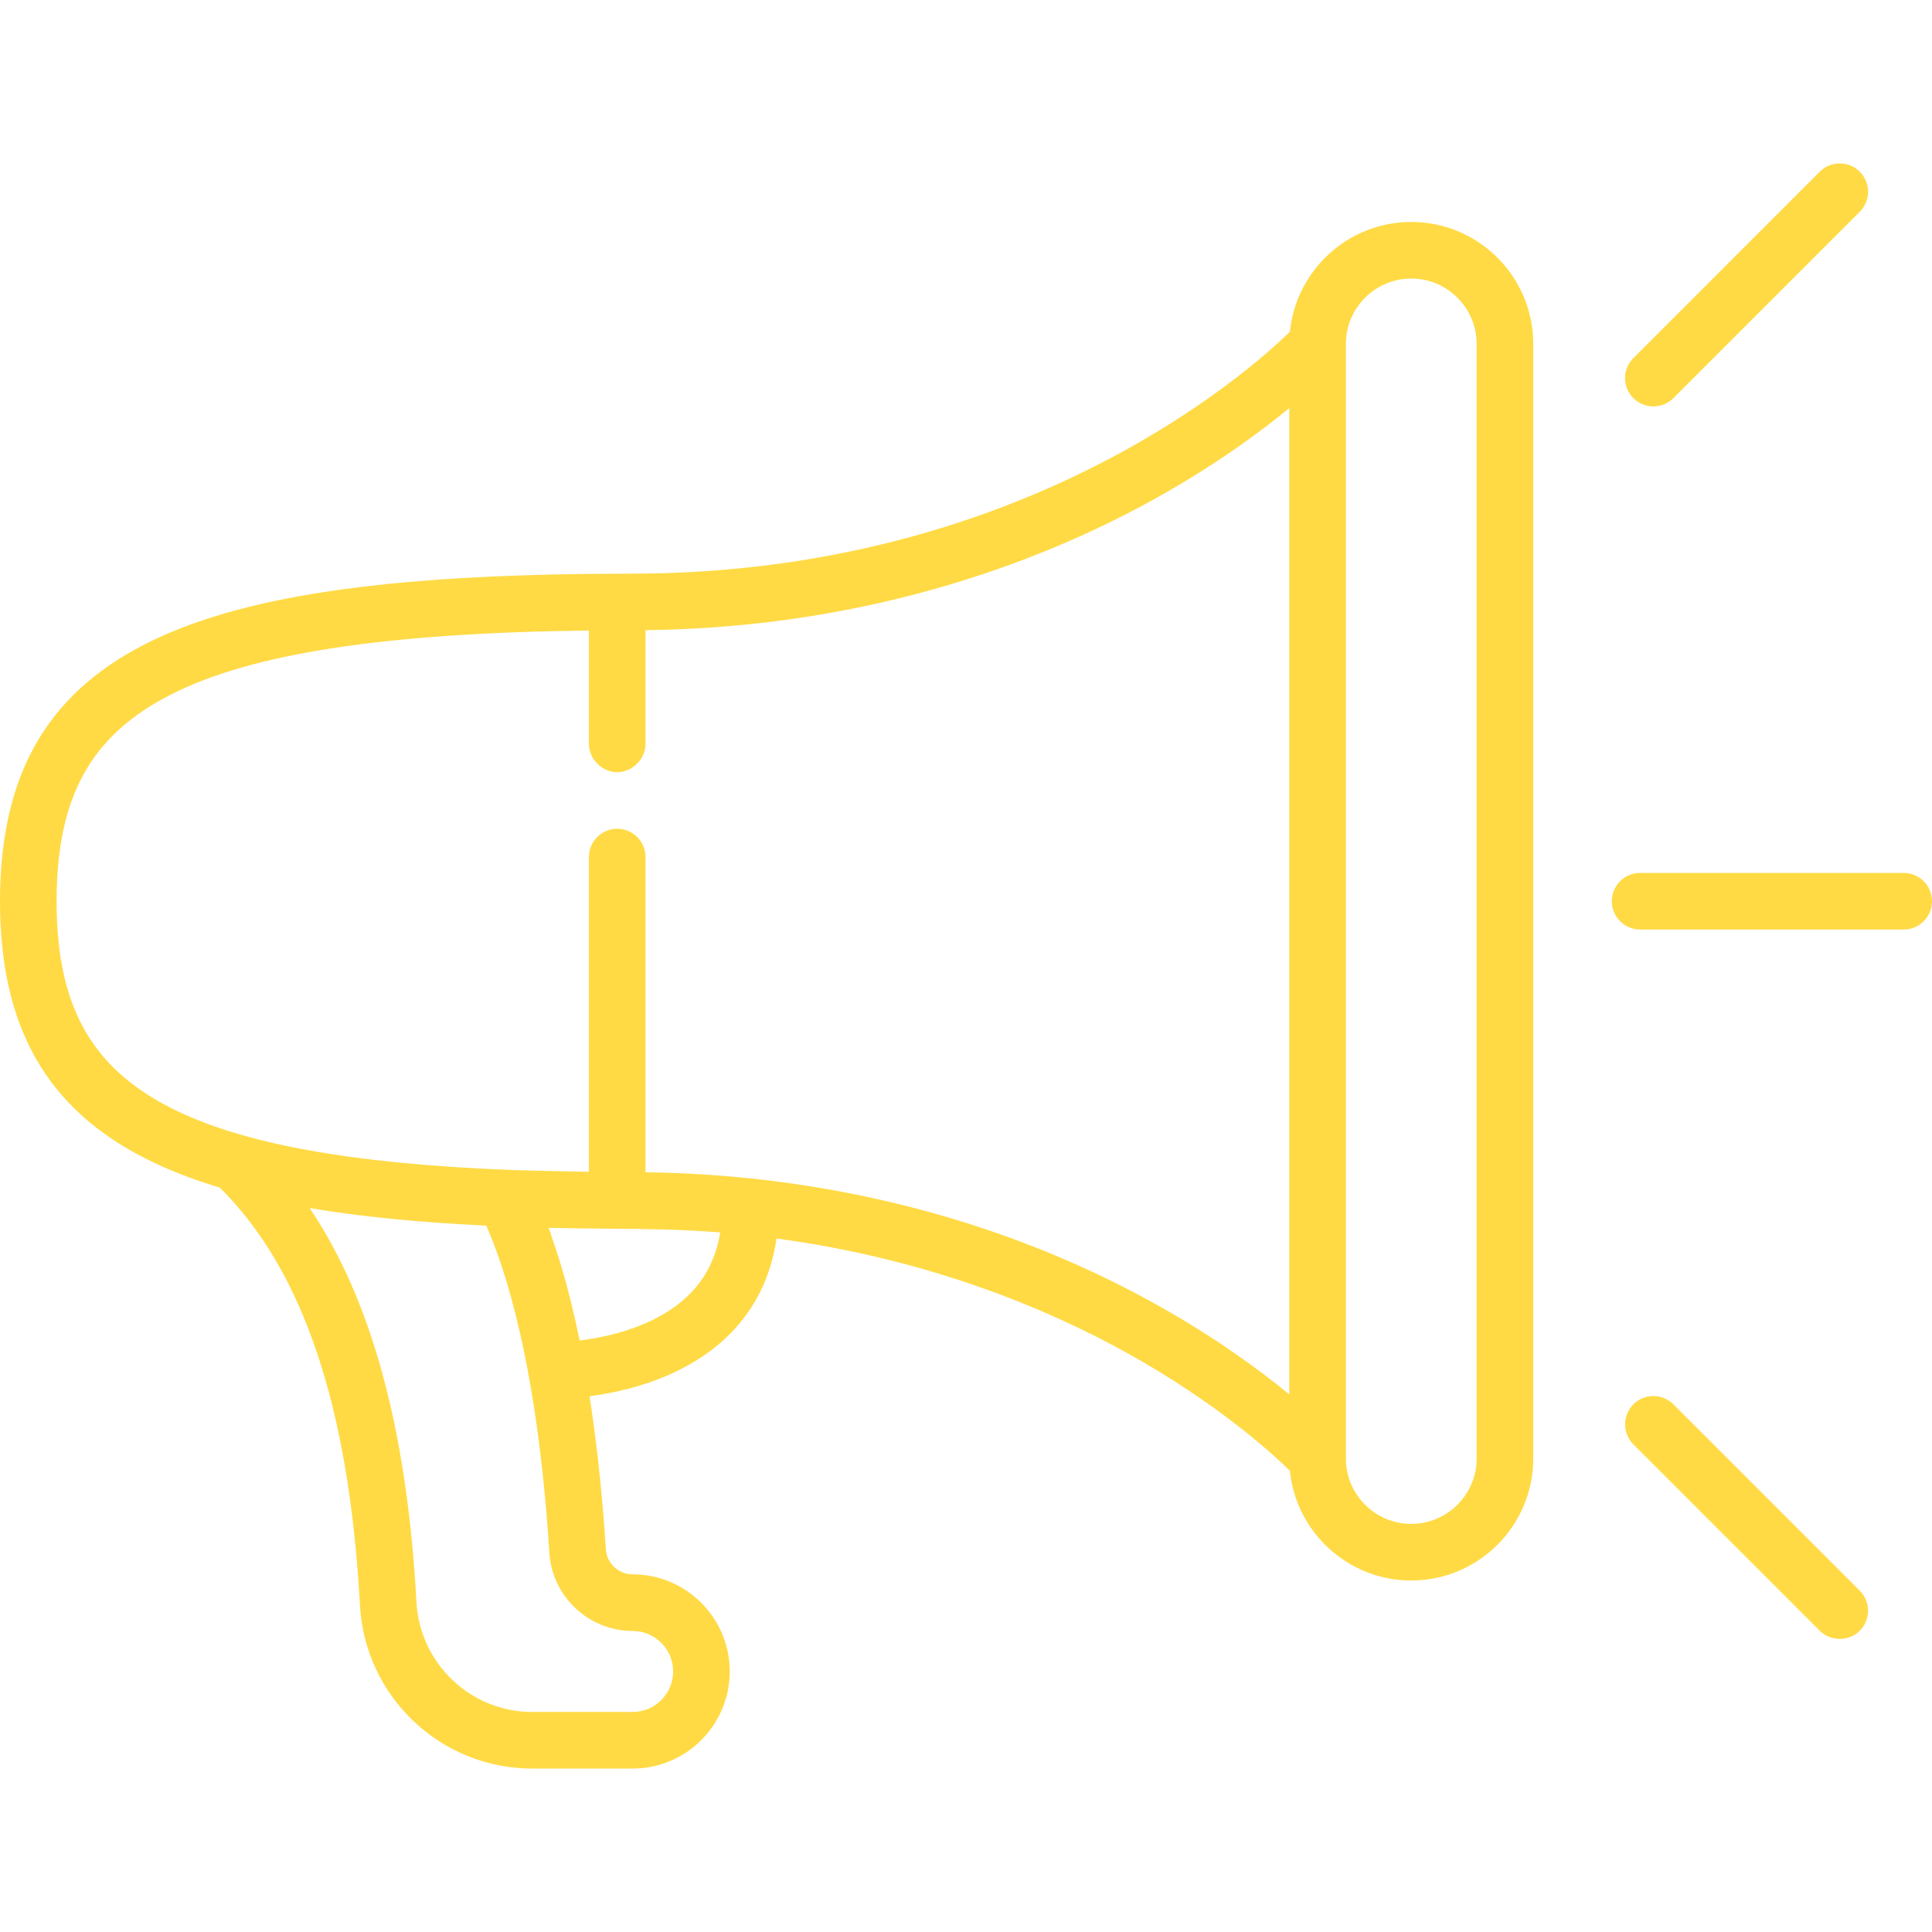 <?xml version="1.0" encoding="iso-8859-1"?>
<!-- Generator: Adobe Illustrator 19.0.0, SVG Export Plug-In . SVG Version: 6.00 Build 0)  -->
<svg xmlns="http://www.w3.org/2000/svg" xmlns:xlink="http://www.w3.org/1999/xlink" version="1.1" id="Capa_1" x="0px" y="0px" viewBox="0 0 512 512" style="enable-background:new 0 0 512 512;" xml:space="preserve" width="512px" height="512px">
<g>
	<g>
		<path d="M504.5,231.336h-69.854c-4.142,0-7.5,3.357-7.5,7.5c0,4.142,3.357,7.5,7.5,7.5H504.5c4.142,0,7.5-3.358,7.5-7.5    C512,234.693,508.642,231.336,504.5,231.336z" fill="#FFDA44"/>
	</g>
</g>
<g>
	<g>
		<path d="M492.859,45.506c-2.929-2.929-7.678-2.929-10.606,0L432.859,94.9c-2.929,2.929-2.929,7.677,0,10.606    c1.464,1.465,3.384,2.198,5.303,2.198c1.919,0,3.839-0.732,5.303-2.197l49.394-49.395    C495.788,53.183,495.788,48.434,492.859,45.506z" fill="#FFDA44"/>
	</g>
</g>
<g>
	<g>
		<path d="M492.859,421.559l-49.394-49.395c-2.929-2.929-7.678-2.929-10.606,0c-2.929,2.929-2.929,7.678,0,10.607    c0,0,49.39,49.39,49.394,49.394c2.851,2.85,7.693,2.913,10.606,0C495.788,429.236,495.788,424.487,492.859,421.559z" fill="#FFDA44"/>
	</g>
</g>
<g>
	<g>
		<path d="M374.001,58.823c-16.733,0-30.537,12.78-32.165,29.092c-10.895,10.643-70.843,64.116-174.729,64.116    c-1.198,0-2.387,0-3.565,0.011c-0.001,0-0.002,0-0.003,0c-61.625,0.208-100.226,5.976-125.162,18.703    C12.194,184.108,0,205.744,0,238.836c0,33.091,12.194,54.728,38.376,68.09c5.838,2.979,12.437,5.572,19.893,7.807    c22.093,21.903,34.245,58.125,37.12,110.664c1.329,24.277,21.397,43.294,45.688,43.294h26.573    c14.192,0,25.738-11.546,25.738-25.739c0-14.192-11.546-25.738-25.738-25.738c-3.745,0-6.862-2.922-7.097-6.653    c-0.67-10.663-1.938-25.246-4.316-40.541c5.611-0.729,13.215-2.278,20.773-5.572c16.528-7.205,26.347-19.639,28.774-36.231    c40.661,5.482,72.054,18.762,92.898,30.336c23.687,13.153,38.298,26.454,43.154,31.204c1.628,16.312,15.432,29.091,32.165,29.091    c17.825,0,32.327-14.502,32.327-32.327V91.15C406.328,73.325,391.826,58.823,374.001,58.823z M167.65,432.214    c5.921,0,10.738,4.817,10.738,10.738s-4.817,10.739-10.738,10.739h-26.573c-16.327,0-29.817-12.789-30.71-29.114    c-2.487-45.441-11.786-79.875-28.297-104.428c13.319,2.25,28.693,3.777,46.477,4.637c0.104,0.005,0.203,0.011,0.307,0.017    c5.022,11.303,13.62,37.234,16.73,86.699C146.313,423.116,156.006,432.214,167.65,432.214z M171.016,350.697    c-6.368,2.776-12.874,4.001-17.417,4.542c-0.042-0.208-0.087-0.407-0.13-0.614c-1.841-8.941-4.093-17.816-7.126-26.432    c-0.067-0.189-0.865-2.806-1.02-2.81c5.193,0.125,10.572,0.201,16.138,0.231c9.81,0.054,19.618,0.2,29.4,0.993    C189.049,337.771,182.51,345.687,171.016,350.697z M341.674,369.529c-8.027-6.593-19.74-15.167-35.096-23.748    c-41.211-23.03-88.426-34.513-135.514-35.116v-83.531c0-4.142-3.358-7.5-7.5-7.5c-4.142,0-7.5,3.358-7.5,7.5v83.409    c-8.19-0.138-17.758-0.397-20.625-0.48c-42.62-1.665-71.656-7.01-90.244-16.496C24.03,282.763,15,266.395,15,238.836    c0-27.56,9.03-43.928,30.195-54.73c21.445-10.945,56.786-16.381,110.869-17.007c0,0,0,29.992,0,30.035c0,4.018,3.489,7.5,7.5,7.5    c4.025,0,7.5-3.484,7.5-7.5v-30.126c61.324-0.774,107.427-19.42,135.514-35.116c15.356-8.581,27.069-17.155,35.096-23.748V369.529    z M391.327,386.52c0,9.554-7.773,17.327-17.327,17.327c-9.554,0-17.327-7.773-17.327-17.327v-0.004c0-0.003,0-0.006,0-0.009    V91.164c0-0.003,0-0.006,0-0.009V91.15c0-9.554,7.773-17.327,17.327-17.327c9.554,0,17.327,7.773,17.327,17.327V386.52z" fill="#FFDA44"/>
	</g>
</g>
<g>
</g>
<g>
</g>
<g>
</g>
<g>
</g>
<g>
</g>
<g>
</g>
<g>
</g>
<g>
</g>
<g>
</g>
<g>
</g>
<g>
</g>
<g>
</g>
<g>
</g>
<g>
</g>
<g>
</g>
</svg>
